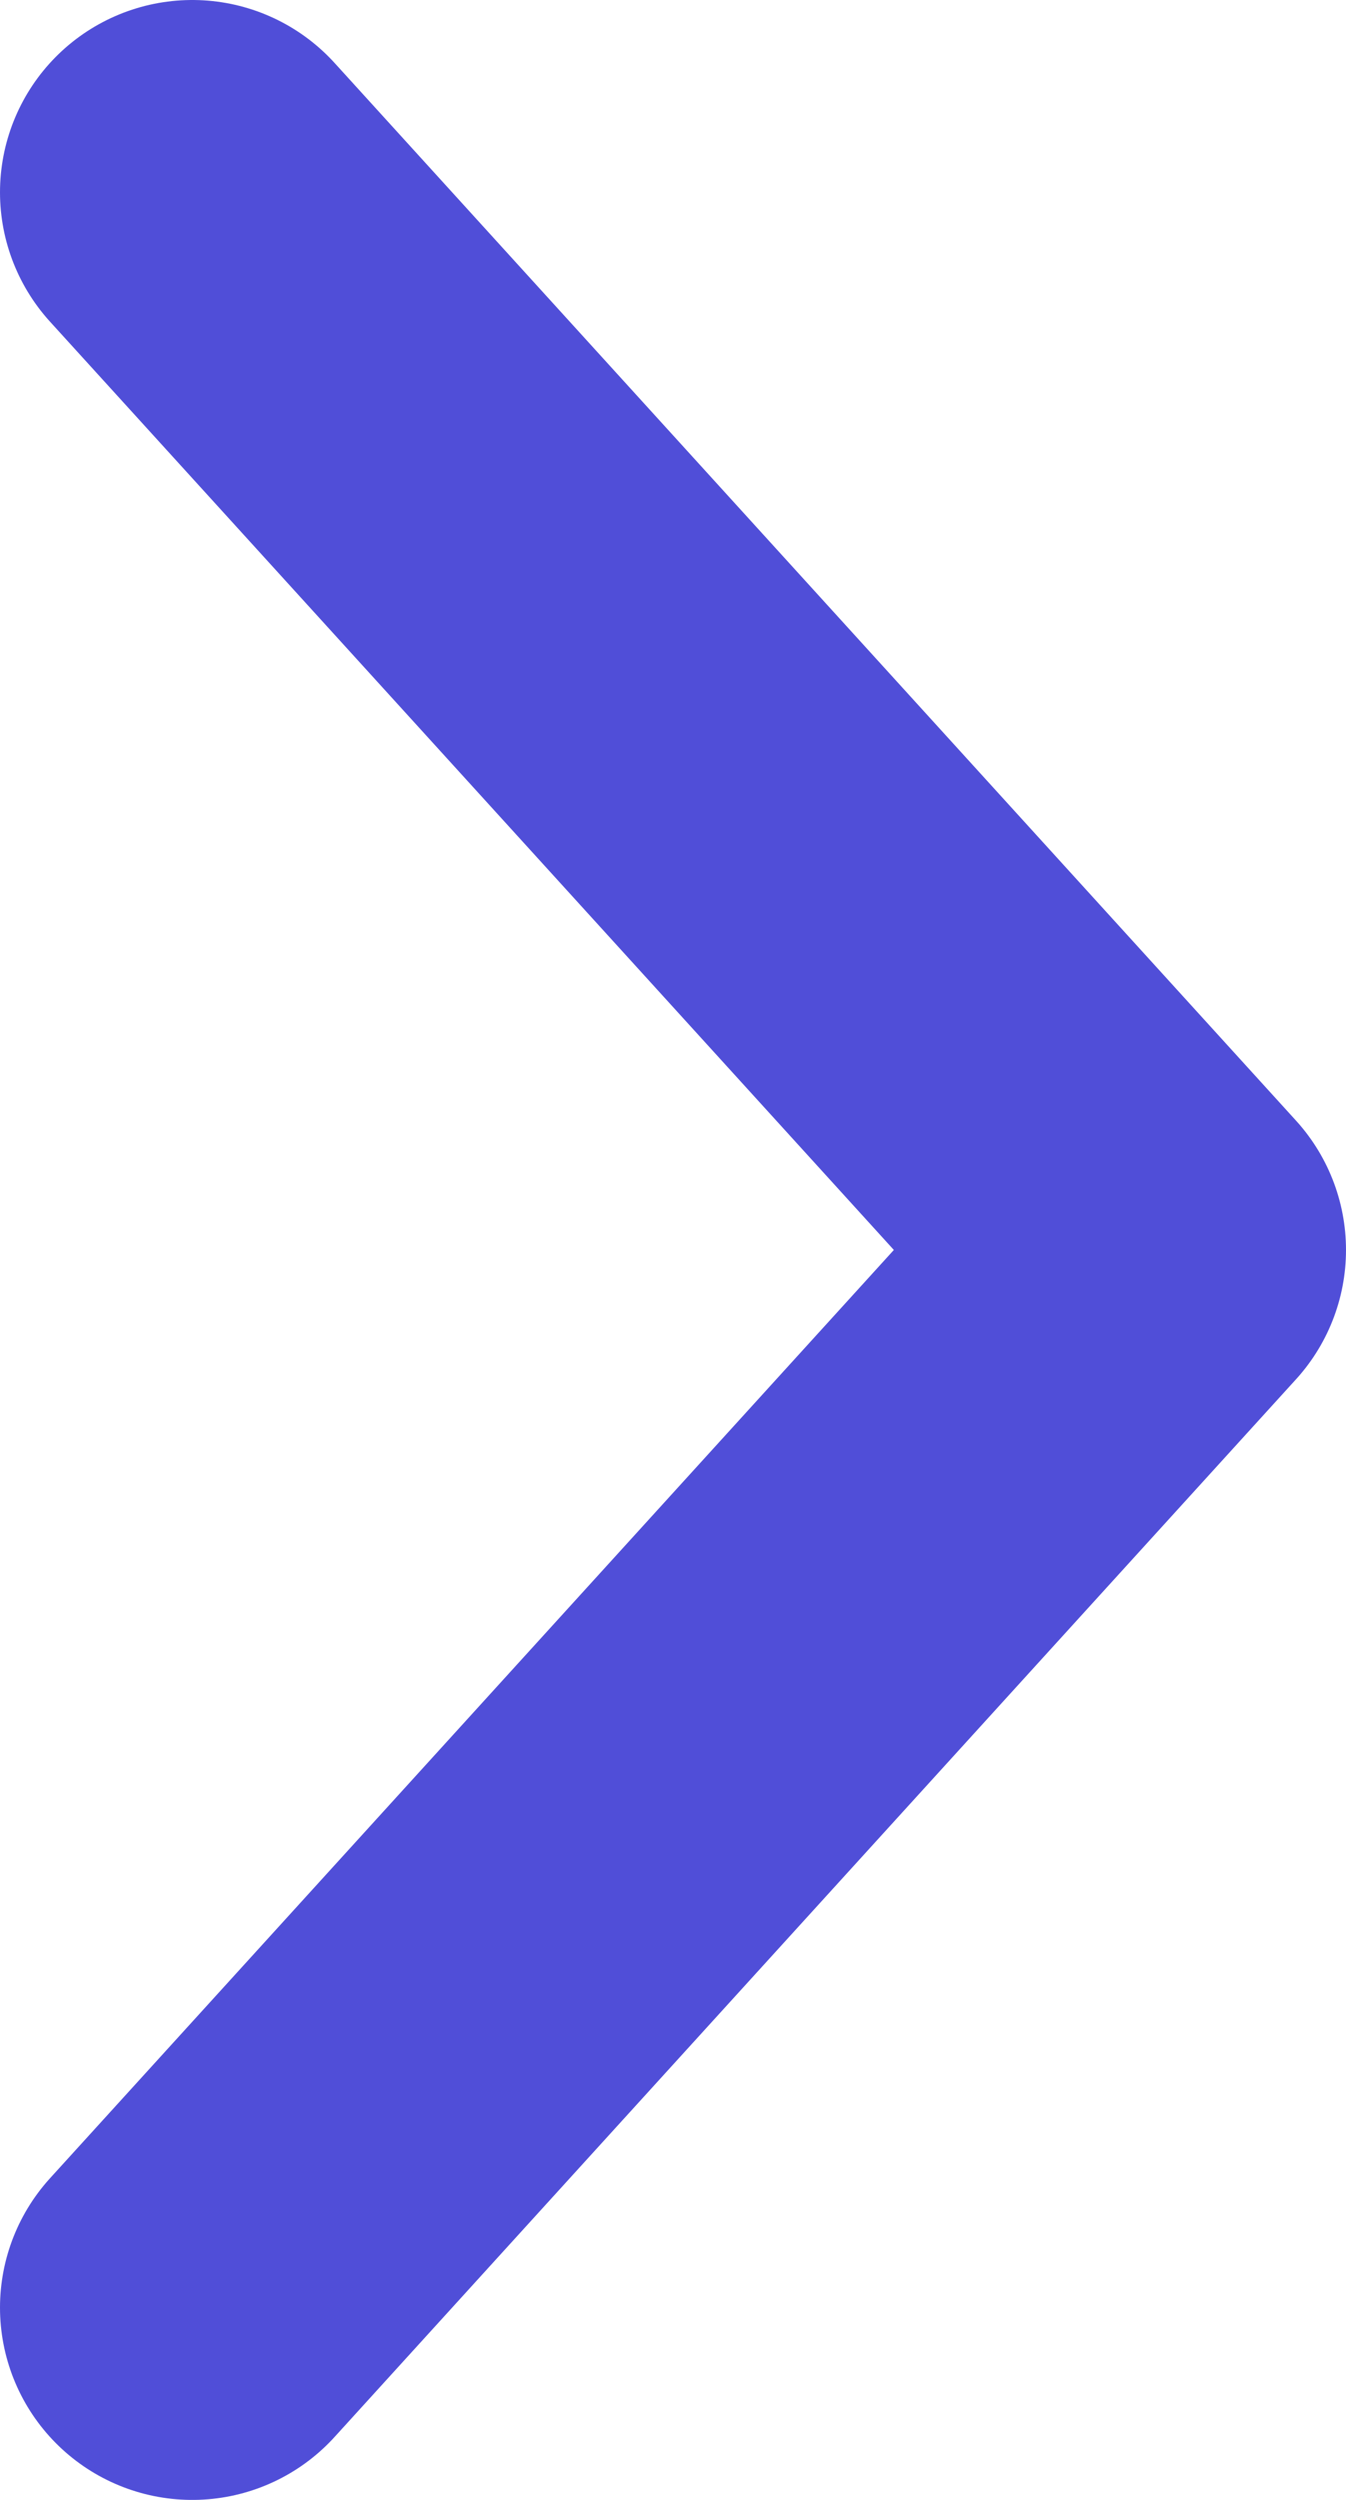 <svg width="14" height="26" viewBox="0 0 14 26" fill="none" xmlns="http://www.w3.org/2000/svg">
<path d="M2 24L12 13L2 2" stroke="#504ED8" stroke-width="4" stroke-linecap="round" stroke-linejoin="round"/>
</svg>
